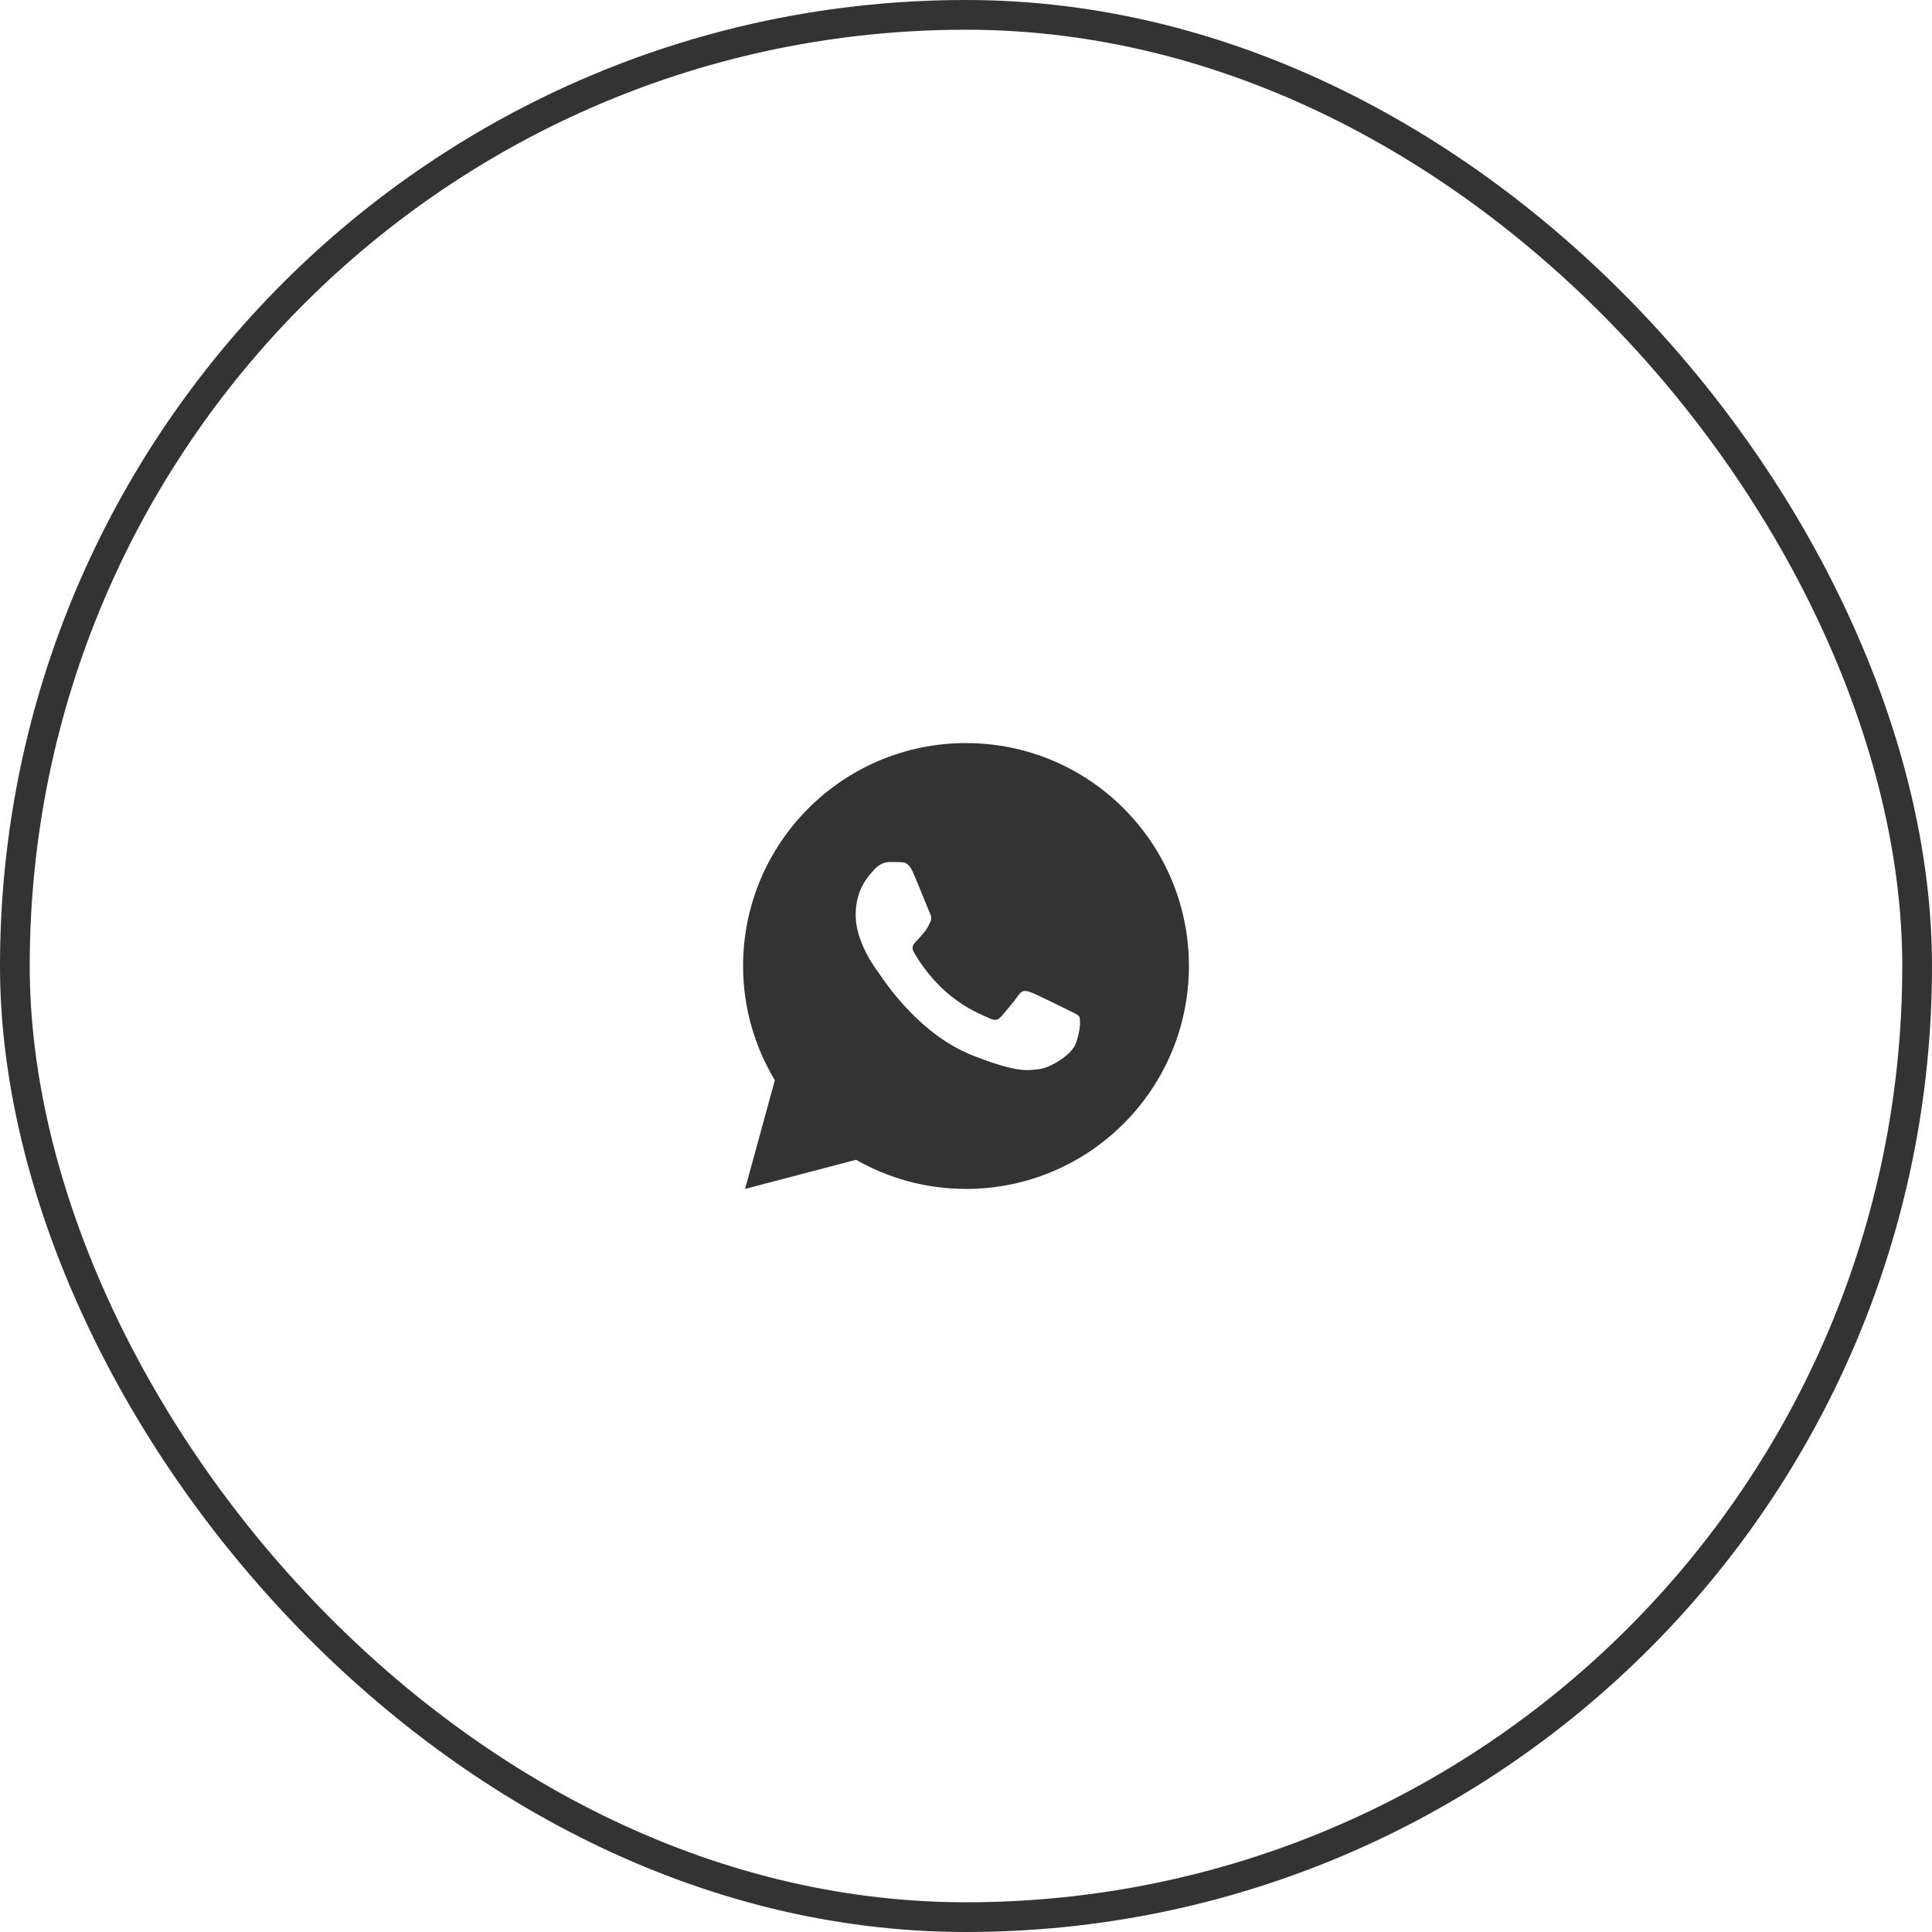 <?xml version="1.0" encoding="UTF-8"?> <svg xmlns="http://www.w3.org/2000/svg" width="65" height="65" viewBox="0 0 65 65" fill="none"> <rect x="0.5" y="0.5" width="64" height="64" rx="32" stroke="#333333"></rect> <path d="M32.5 25C28.358 25 25 28.358 25 32.5C25 33.907 25.395 35.219 26.069 36.344L25.067 40L28.801 39.02C29.893 39.641 31.154 40 32.5 40C36.642 40 40 36.642 40 32.5C40 28.358 36.642 25 32.5 25ZM29.933 29.002C30.055 29.002 30.18 29.001 30.288 29.006C30.422 29.009 30.567 29.019 30.707 29.327C30.872 29.694 31.233 30.612 31.279 30.706C31.326 30.799 31.358 30.908 31.294 31.03C31.233 31.155 31.201 31.231 31.111 31.342C31.018 31.449 30.916 31.583 30.831 31.664C30.738 31.757 30.642 31.859 30.75 32.045C30.857 32.23 31.23 32.839 31.782 33.33C32.492 33.964 33.09 34.159 33.276 34.252C33.463 34.345 33.571 34.33 33.678 34.205C33.789 34.083 34.143 33.665 34.268 33.479C34.389 33.293 34.514 33.325 34.683 33.386C34.854 33.447 35.767 33.897 35.953 33.99C36.14 34.084 36.262 34.13 36.309 34.205C36.357 34.283 36.357 34.655 36.202 35.089C36.048 35.522 35.29 35.941 34.95 35.971C34.607 36.002 34.287 36.125 32.72 35.508C30.83 34.763 29.638 32.828 29.545 32.703C29.452 32.581 28.788 31.696 28.788 30.784C28.788 29.868 29.268 29.42 29.436 29.233C29.607 29.047 29.808 29.002 29.933 29.002Z" fill="#333333"></path> </svg> 